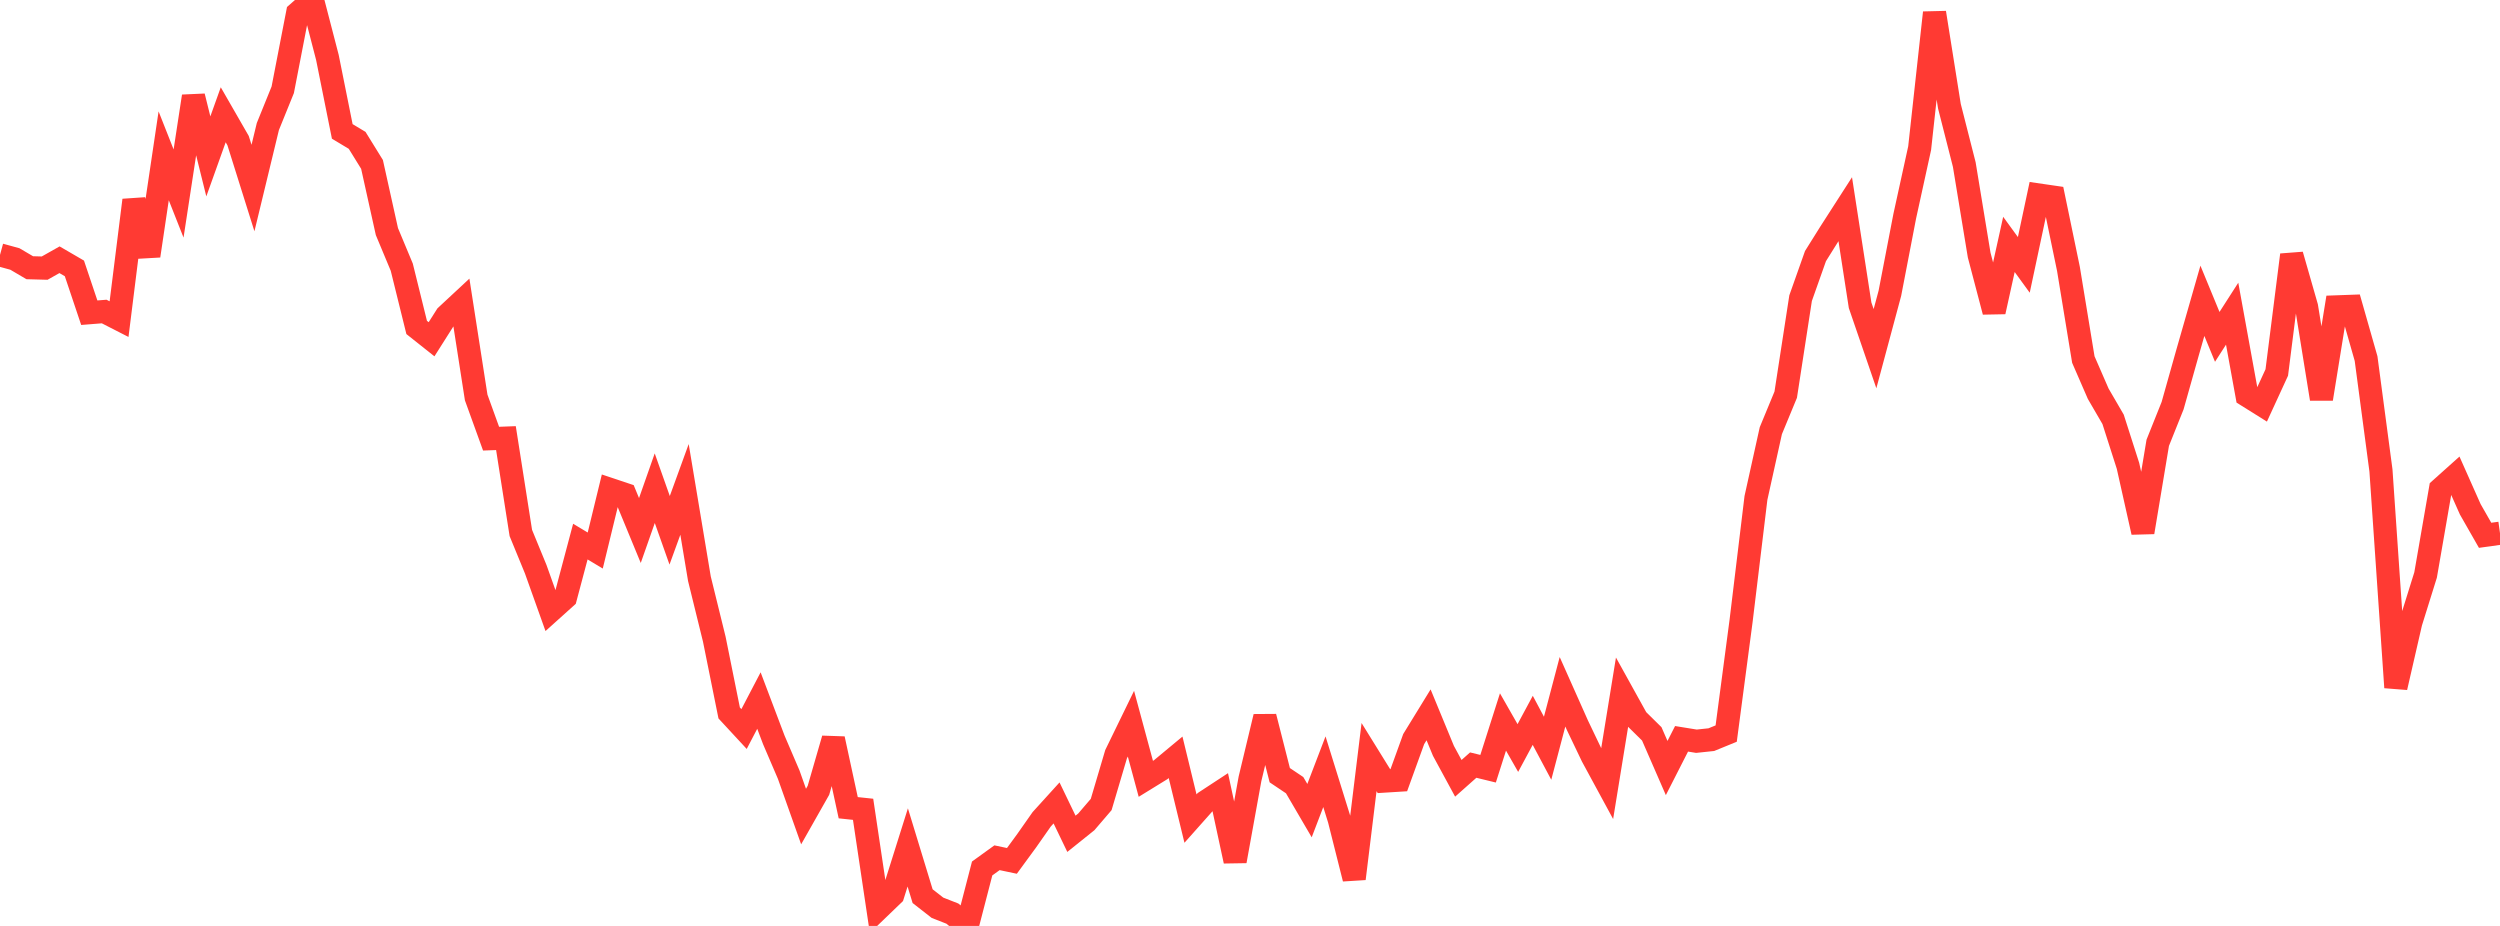 <?xml version="1.0" standalone="no"?>
<!DOCTYPE svg PUBLIC "-//W3C//DTD SVG 1.1//EN" "http://www.w3.org/Graphics/SVG/1.1/DTD/svg11.dtd">

<svg width="135" height="50" viewBox="0 0 135 50" preserveAspectRatio="none" 
  xmlns="http://www.w3.org/2000/svg"
  xmlns:xlink="http://www.w3.org/1999/xlink">


<polyline points="0.0, 13.764 0.804, 13.985 1.607, 14.457 2.411, 14.479 3.214, 14.026 4.018, 14.494 4.821, 16.886 5.625, 16.822 6.429, 17.233 7.232, 10.81 8.036, 13.814 8.839, 8.414 9.643, 10.45 10.446, 5.2 11.25, 8.446 12.054, 6.198 12.857, 7.595 13.661, 10.154 14.464, 6.834 15.268, 4.849 16.071, 0.706 16.875, 0.0 17.679, 3.099 18.482, 7.096 19.286, 7.579 20.089, 8.878 20.893, 12.505 21.696, 14.429 22.5, 17.682 23.304, 18.32 24.107, 17.053 24.911, 16.305 25.714, 21.464 26.518, 23.688 27.321, 23.658 28.125, 28.781 28.929, 30.739 29.732, 32.988 30.536, 32.265 31.339, 29.246 32.143, 29.729 32.946, 26.43 33.75, 26.699 34.554, 28.648 35.357, 26.363 36.161, 28.636 36.964, 26.428 37.768, 31.25 38.571, 34.513 39.375, 38.499 40.179, 39.368 40.982, 37.83 41.786, 39.955 42.589, 41.828 43.393, 44.094 44.196, 42.676 45.0, 39.896 45.804, 43.617 46.607, 43.702 47.411, 49.09 48.214, 48.317 49.018, 45.761 49.821, 48.392 50.625, 49.02 51.429, 49.335 52.232, 50.0 53.036, 46.898 53.839, 46.318 54.643, 46.488 55.446, 45.391 56.25, 44.244 57.054, 43.358 57.857, 45.025 58.661, 44.38 59.464, 43.443 60.268, 40.728 61.071, 39.079 61.875, 42.057 62.679, 41.562 63.482, 40.895 64.286, 44.203 65.089, 43.3 65.893, 42.773 66.696, 46.499 67.5, 42.055 68.304, 38.704 69.107, 41.86 69.911, 42.4 70.714, 43.774 71.518, 41.673 72.321, 44.255 73.125, 47.448 73.929, 40.883 74.732, 42.18 75.536, 42.13 76.339, 39.911 77.143, 38.601 77.946, 40.547 78.75, 42.029 79.554, 41.315 80.357, 41.511 81.161, 38.986 81.964, 40.393 82.768, 38.897 83.571, 40.405 84.375, 37.356 85.179, 39.161 85.982, 40.84 86.786, 42.322 87.589, 37.387 88.393, 38.838 89.196, 39.629 90.0, 41.474 90.804, 39.896 91.607, 40.026 92.411, 39.941 93.214, 39.613 94.018, 33.532 94.821, 26.889 95.625, 23.257 96.429, 21.312 97.232, 16.101 98.036, 13.829 98.839, 12.546 99.643, 11.295 100.446, 16.485 101.25, 18.829 102.054, 15.835 102.857, 11.67 103.661, 8 104.464, 0.685 105.268, 5.734 106.071, 8.887 106.875, 13.774 107.679, 16.833 108.482, 13.198 109.286, 14.304 110.089, 10.53 110.893, 10.647 111.696, 14.52 112.5, 19.415 113.304, 21.263 114.107, 22.644 114.911, 25.155 115.714, 28.741 116.518, 23.911 117.321, 21.904 118.125, 19.049 118.929, 16.243 119.732, 18.191 120.536, 16.939 121.339, 21.357 122.143, 21.86 122.946, 20.114 123.75, 13.765 124.554, 16.568 125.357, 21.54 126.161, 16.572 126.964, 16.543 127.768, 19.363 128.571, 25.402 129.375, 37.121 130.179, 33.621 130.982, 31.047 131.786, 26.411 132.589, 25.692 133.393, 27.5 134.196, 28.906 135.0, 28.794" fill="none" stroke="#ff3a33" stroke-width="1.25"/>

</svg>